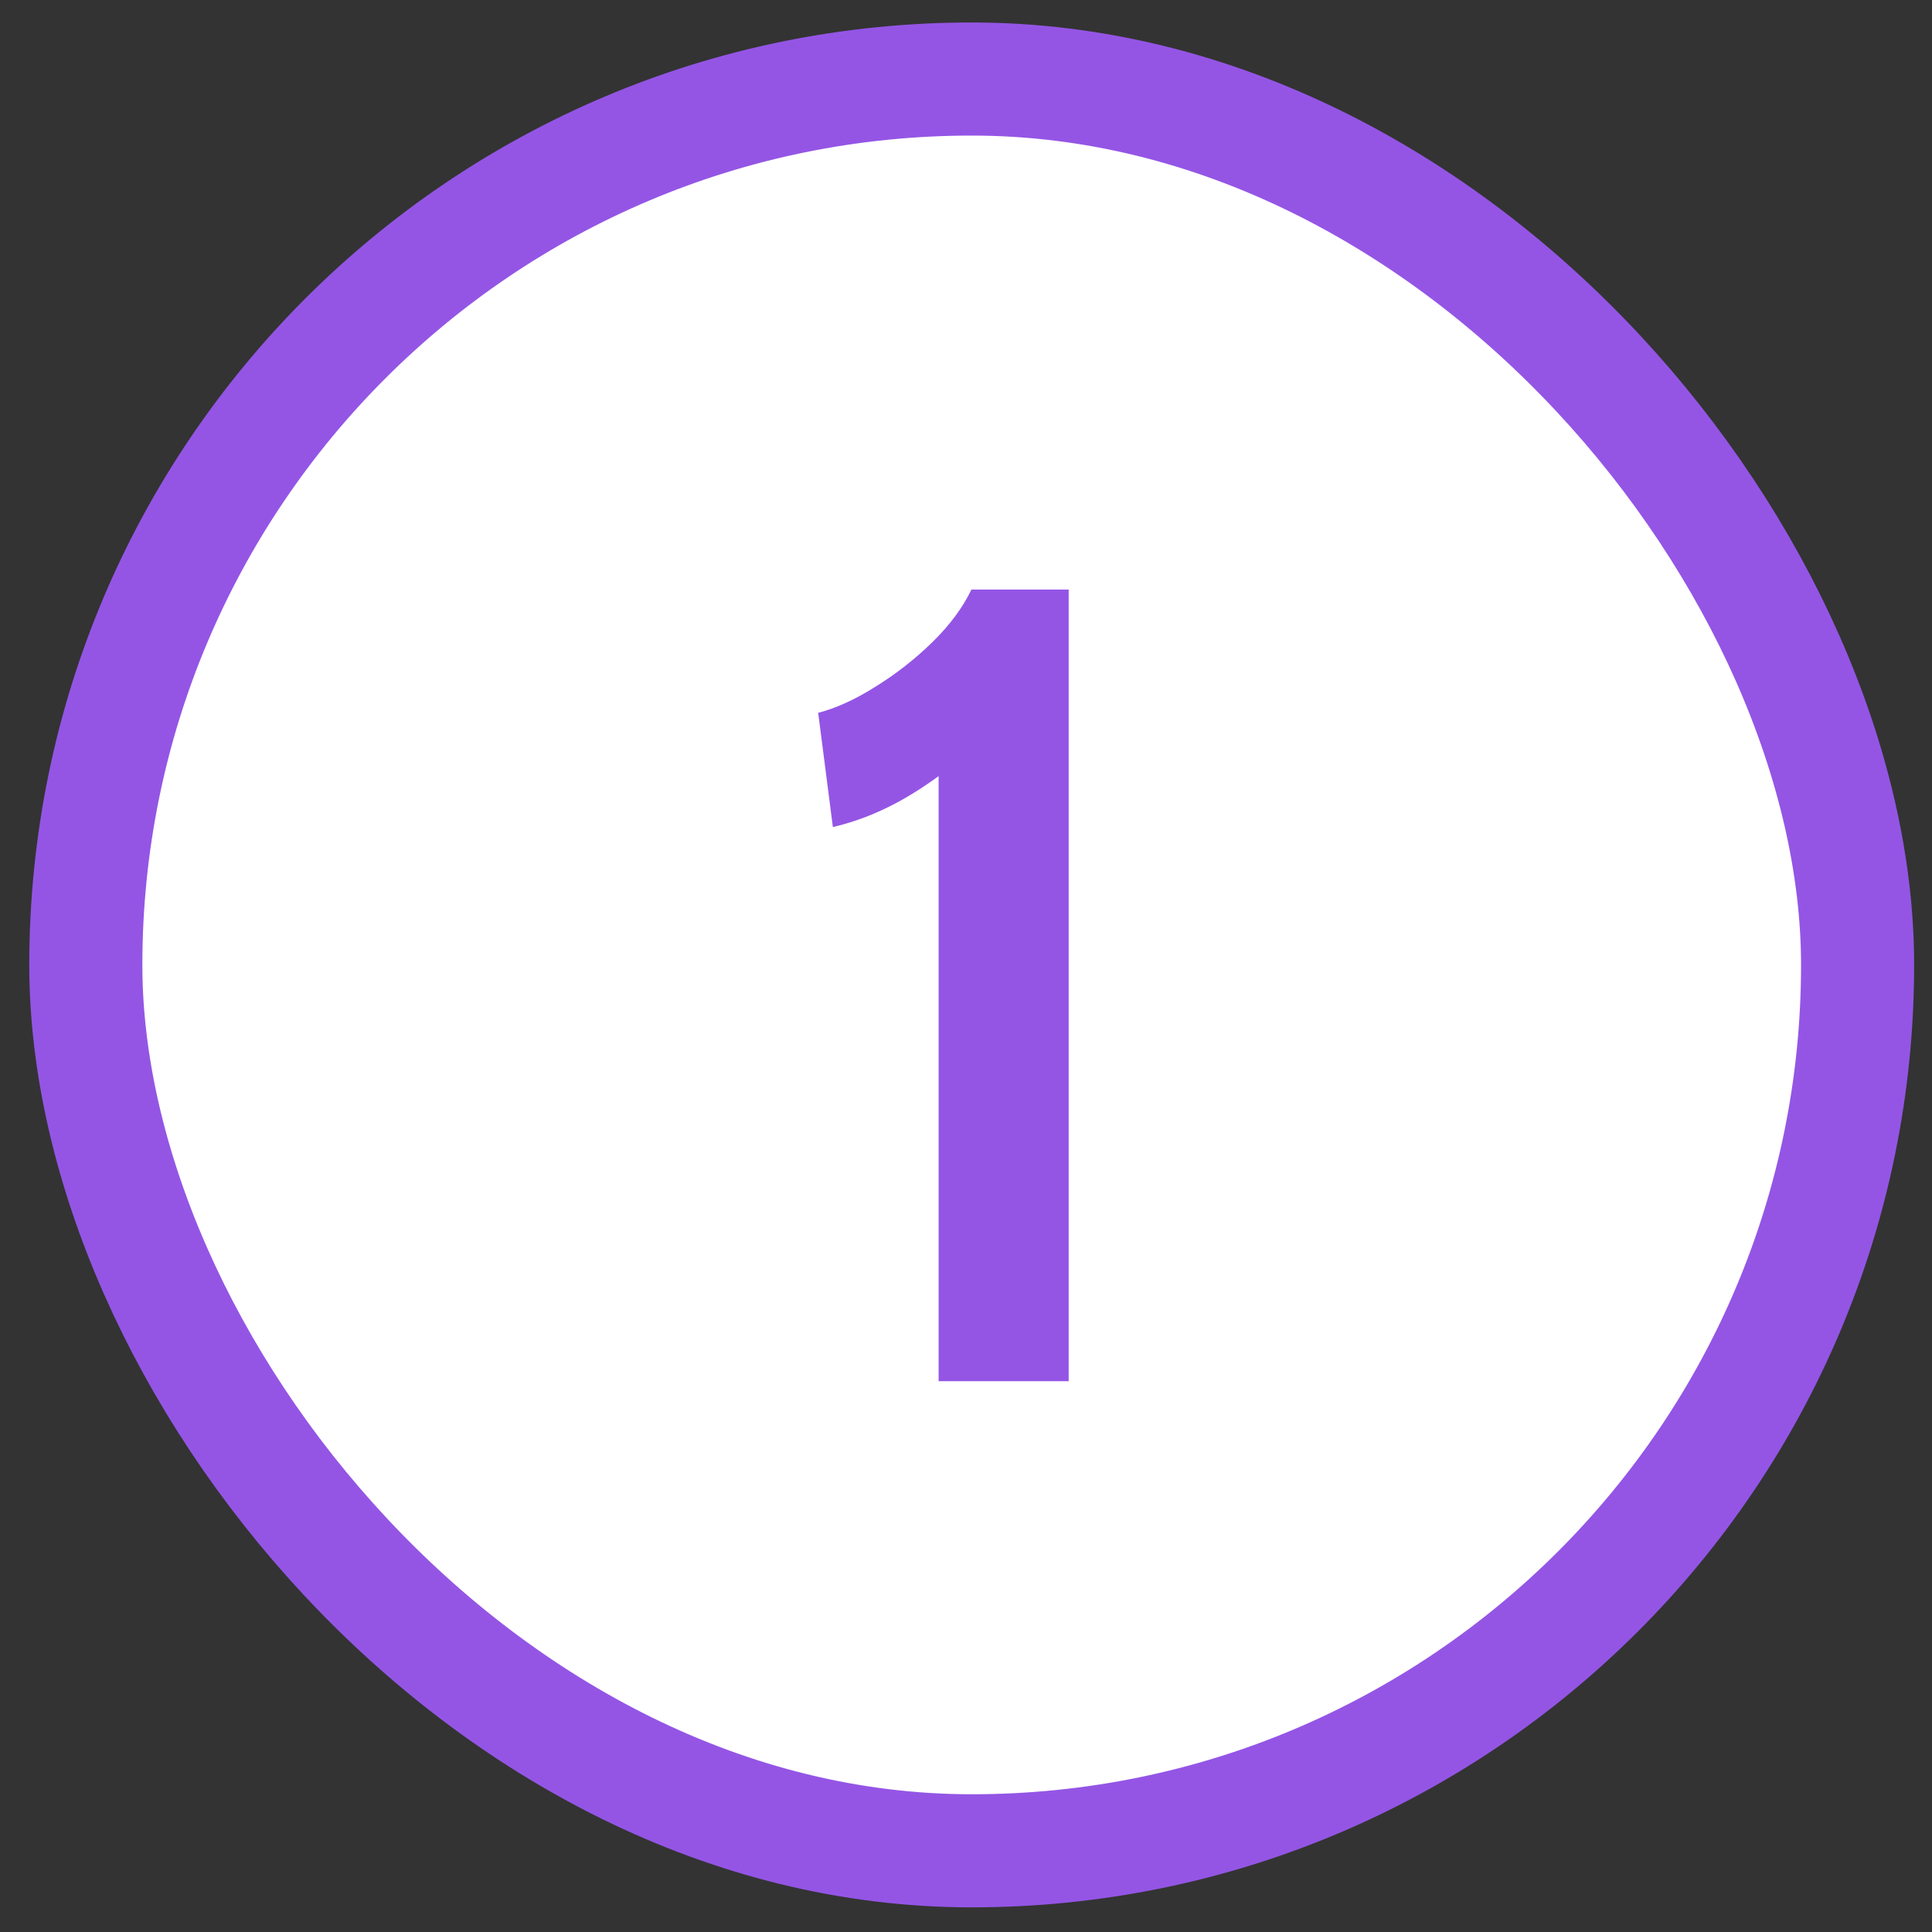 <svg width="41" height="41" viewBox="0 0 41 41" fill="none" xmlns="http://www.w3.org/2000/svg">
<rect x="0" y="0" width="41" height="41" fill="#333333" stroke="none"/>
<rect x="1.821" y="1.677" width="37.6" height="37.6" rx="18.8" fill="white"/>
<rect x="1.821" y="1.677" width="37.6" height="37.6" rx="18.8" stroke="#9455E5" stroke-width="2.4"/>
<path d="M19.919 29.311V16.471C19.511 16.767 19.127 16.999 18.767 17.167C18.415 17.335 18.051 17.463 17.675 17.551L17.363 15.127C17.739 15.031 18.143 14.847 18.575 14.575C19.015 14.303 19.419 13.987 19.787 13.627C20.155 13.267 20.431 12.895 20.615 12.511H22.679V29.311H19.919Z" fill="#9455E5"/>
</svg>
